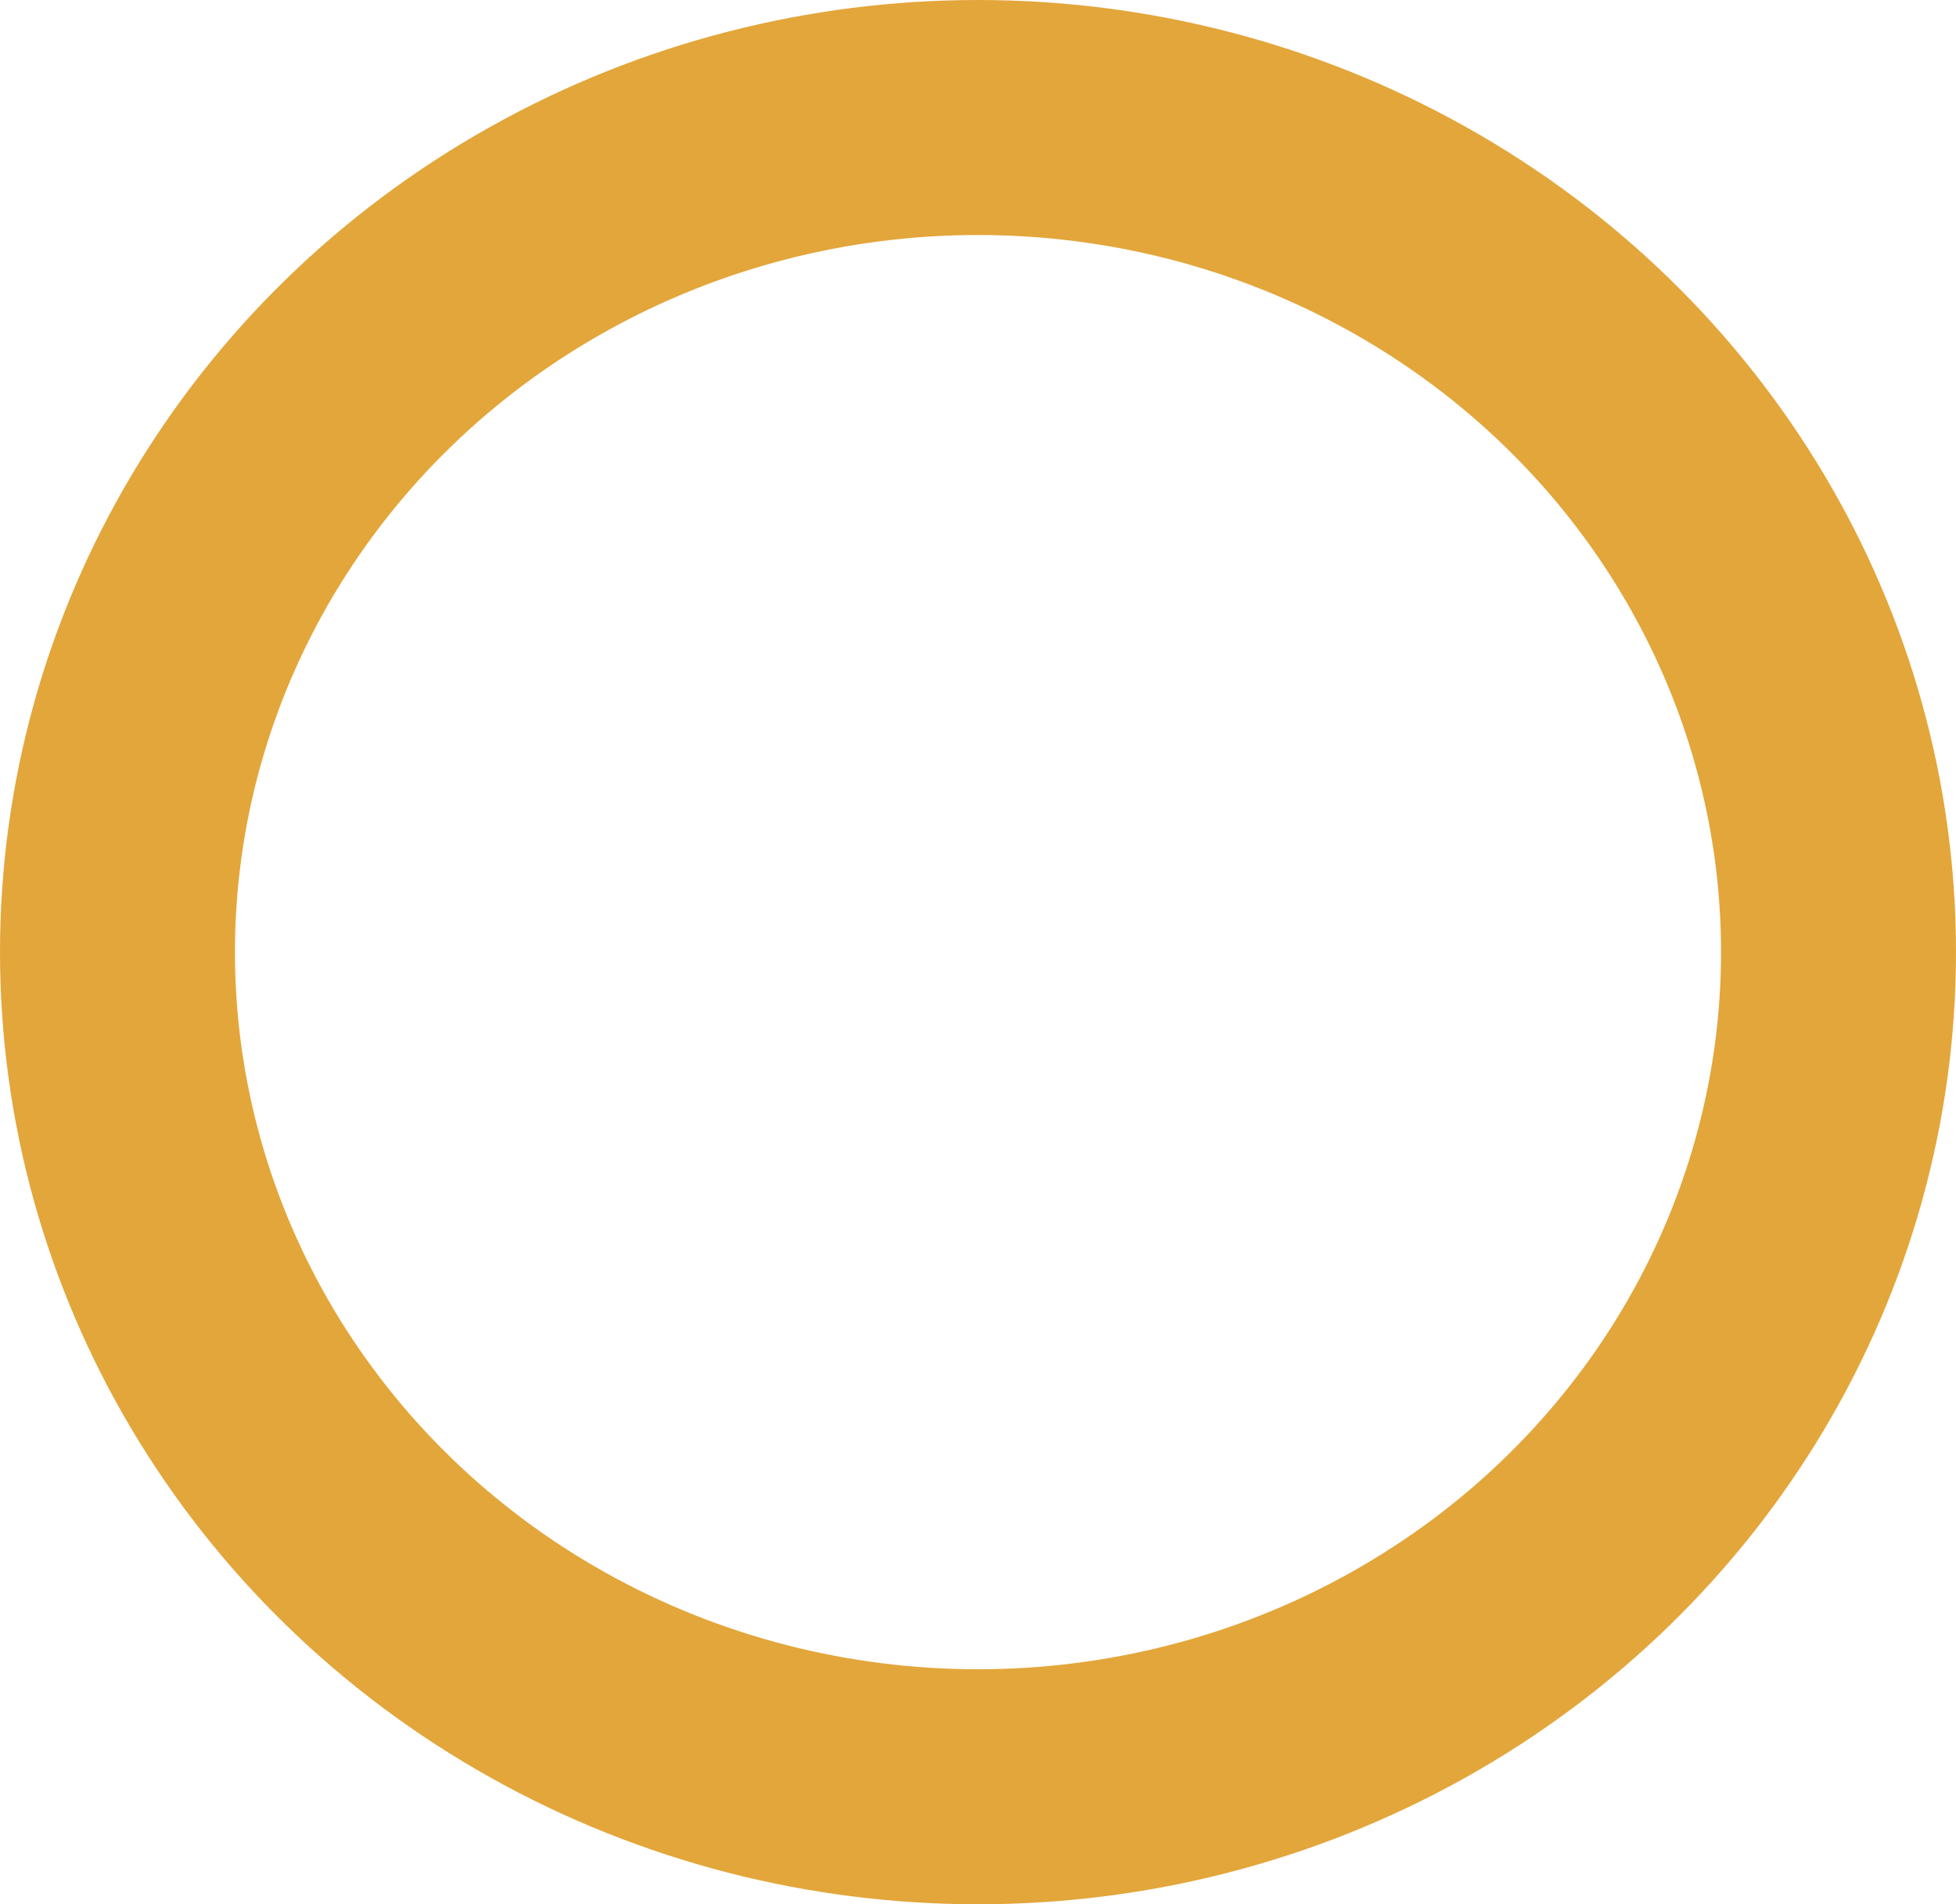 <?xml version="1.0" encoding="UTF-8"?> <svg xmlns="http://www.w3.org/2000/svg" viewBox="0 0 123.04 119.75"> <defs> <style>.cls-1{fill:none;stroke:#e3a63b;stroke-miterlimit:10;stroke-width:14.78px;}</style> </defs> <title>Круг</title> <g id="Layer_2" data-name="Layer 2"> <g id="Layer_1-2" data-name="Layer 1"> <ellipse class="cls-1" cx="61.52" cy="59.88" rx="54.13" ry="52.49"></ellipse> </g> </g> </svg> 